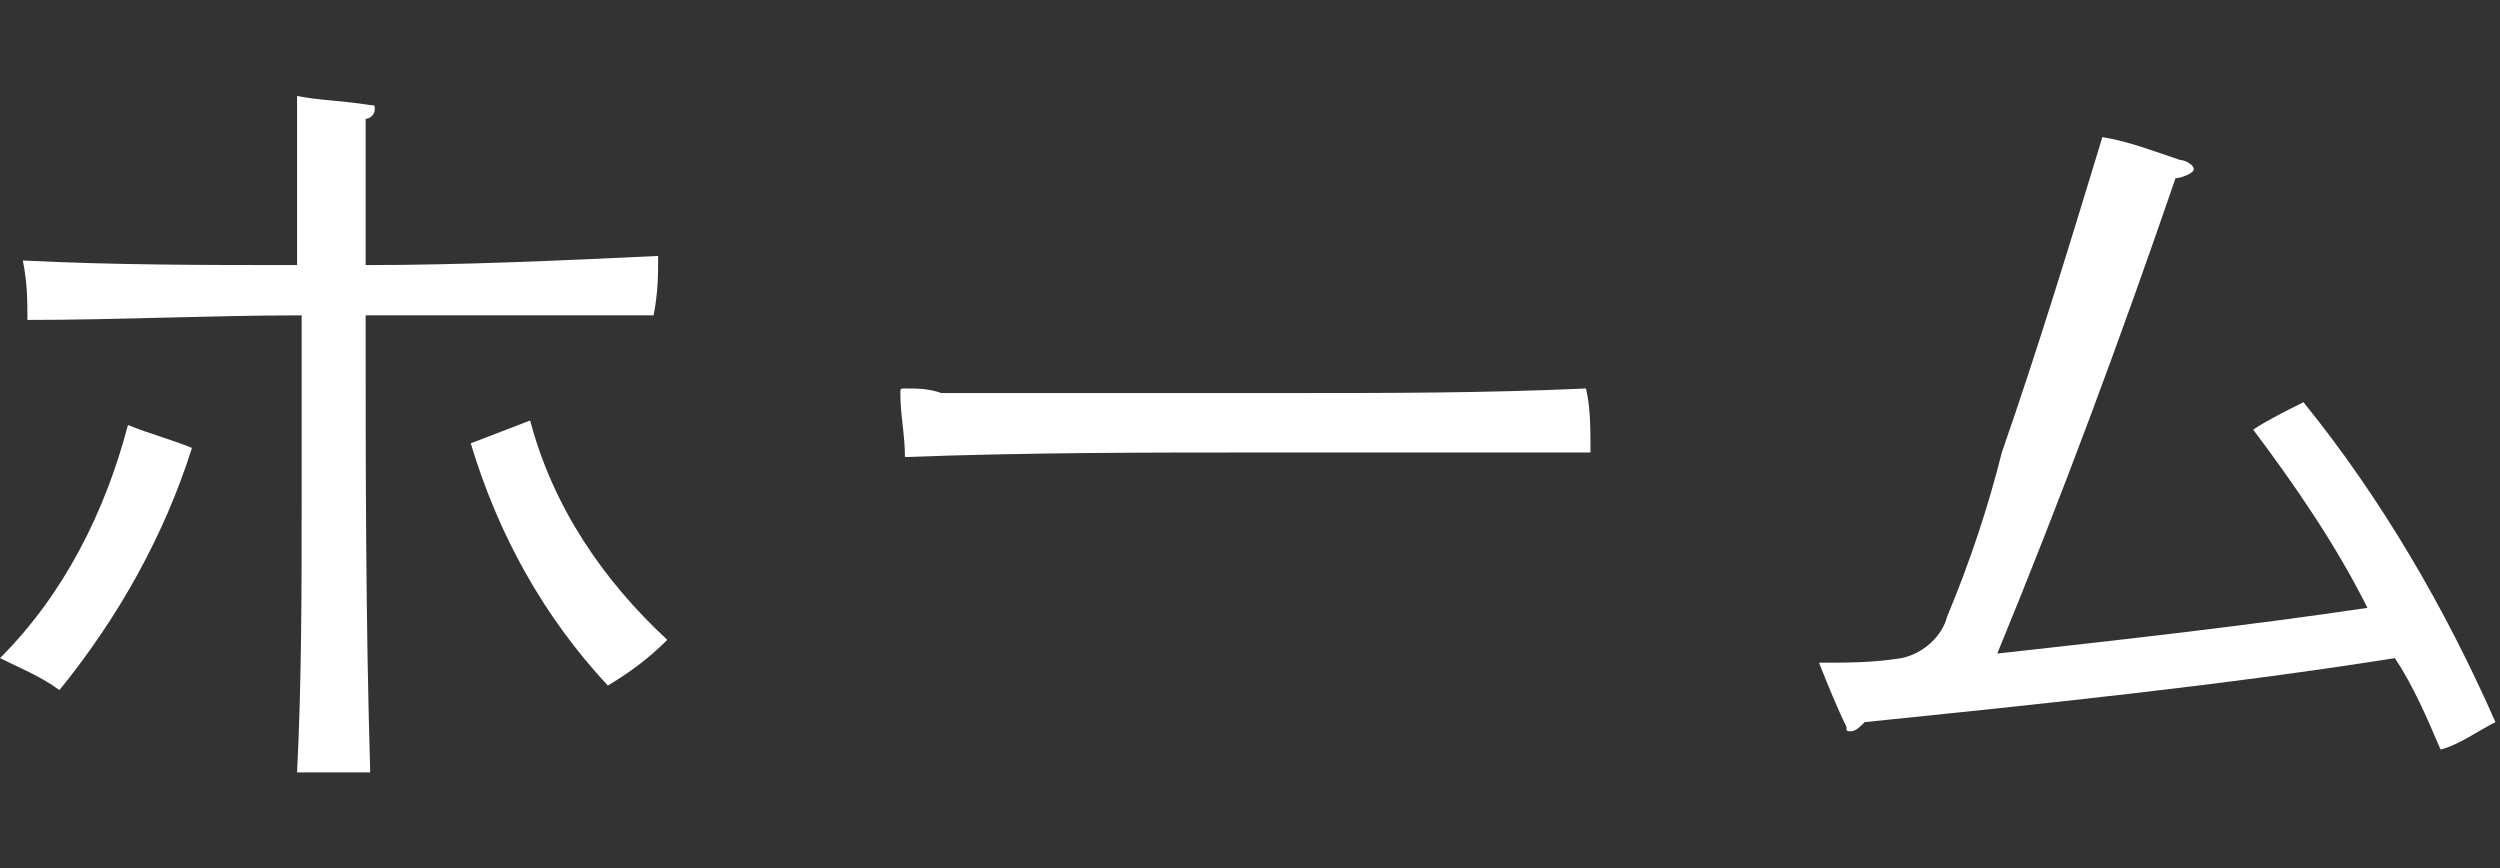 <?xml version="1.0" encoding="utf-8"?>
<!-- Generator: Adobe Illustrator 27.1.1, SVG Export Plug-In . SVG Version: 6.00 Build 0)  -->
<svg version="1.1" id="レイヤー_1" xmlns="http://www.w3.org/2000/svg" xmlns:xlink="http://www.w3.org/1999/xlink" x="0px"
	 y="0px" viewBox="0 0 54.7 19" style="enable-background:new 0 0 54.7 19;" xml:space="preserve">
<rect x="0" y="0" width="54.7" height="19" fill="#333333" stroke="none"/>
<style type="text/css">
	.st0{fill:#FFFFFF;}
</style>
<g id="レイヤー_2_00000053513009109226094890000015207257943442551709_">
	<g id="contents">
		<path class="st0" d="M1.3,15.1c-0.4-0.3-0.9-0.5-1.3-0.7c1.4-1.4,2.3-3.2,2.8-5.1c0.5,0.2,0.9,0.3,1.4,0.5
			C3.6,11.7,2.6,13.5,1.3,15.1z M14.3,6.9H9.7c-0.6,0-1.1,0-1.7,0c0,3.3,0,6.6,0.1,10l-1.6,0c0.1-2,0.1-4,0.1-5.9V6.9
			c-2,0-4,0.1-6,0.1c0-0.4,0-0.8-0.1-1.3c2,0.1,4,0.1,6,0.1V5.3c0-1.1,0-2.1,0-3.2C7,2.2,7.5,2.2,8.1,2.3c0.1,0,0.1,0,0.1,0.1
			c0,0.1-0.1,0.2-0.2,0.2c0,1.1,0,2.1,0,3.2c2.1,0,4.3-0.1,6.4-0.2C14.4,6,14.4,6.4,14.3,6.9z M13.3,15c-1.4-1.5-2.4-3.3-3-5.3
			l1.3-0.5c0.5,1.9,1.6,3.5,3,4.8C14.2,14.4,13.8,14.7,13.3,15L13.3,15z"/>
		<path class="st0" d="M34.8,9.9c-0.9,0-1.9,0-2.8,0h-0.9c-1.1,0-2.2,0-3.3,0c-2.7,0-5.3,0-8,0.1c0-0.5-0.1-0.9-0.1-1.4
			c0-0.1,0-0.1,0.1-0.1c0.3,0,0.5,0,0.8,0.1c0.6,0,1.2,0,1.8,0h5.8c2.2,0,4.3,0,6.5-0.1C34.8,8.9,34.8,9.4,34.8,9.9z"/>
		<path class="st0" d="M53.4,16.4c-0.3-0.7-0.6-1.4-1-2c-3.8,0.6-7.7,1-11.6,1.4c-0.1,0.1-0.2,0.2-0.3,0.2c-0.1,0-0.1,0-0.1-0.1
			c-0.2-0.4-0.4-0.9-0.6-1.4c0.6,0,1.2,0,1.8-0.1c0.5-0.1,0.9-0.5,1-0.9c0.5-1.2,0.9-2.4,1.2-3.6C44.6,7.6,45.3,5.3,46,3
			c0.6,0.1,1.1,0.3,1.7,0.5c0.1,0,0.3,0.1,0.3,0.2c0,0.1-0.3,0.2-0.4,0.2c-1.2,3.5-2.5,7-3.9,10.4c2.7-0.3,5.4-0.6,8.1-1
			c-0.7-1.4-1.6-2.7-2.5-3.9C49.6,9.2,50,9,50.4,8.8c1.7,2.1,3.1,4.5,4.2,7C54.2,16,53.8,16.3,53.4,16.4z"/>
	</g>
</g>
</svg>
